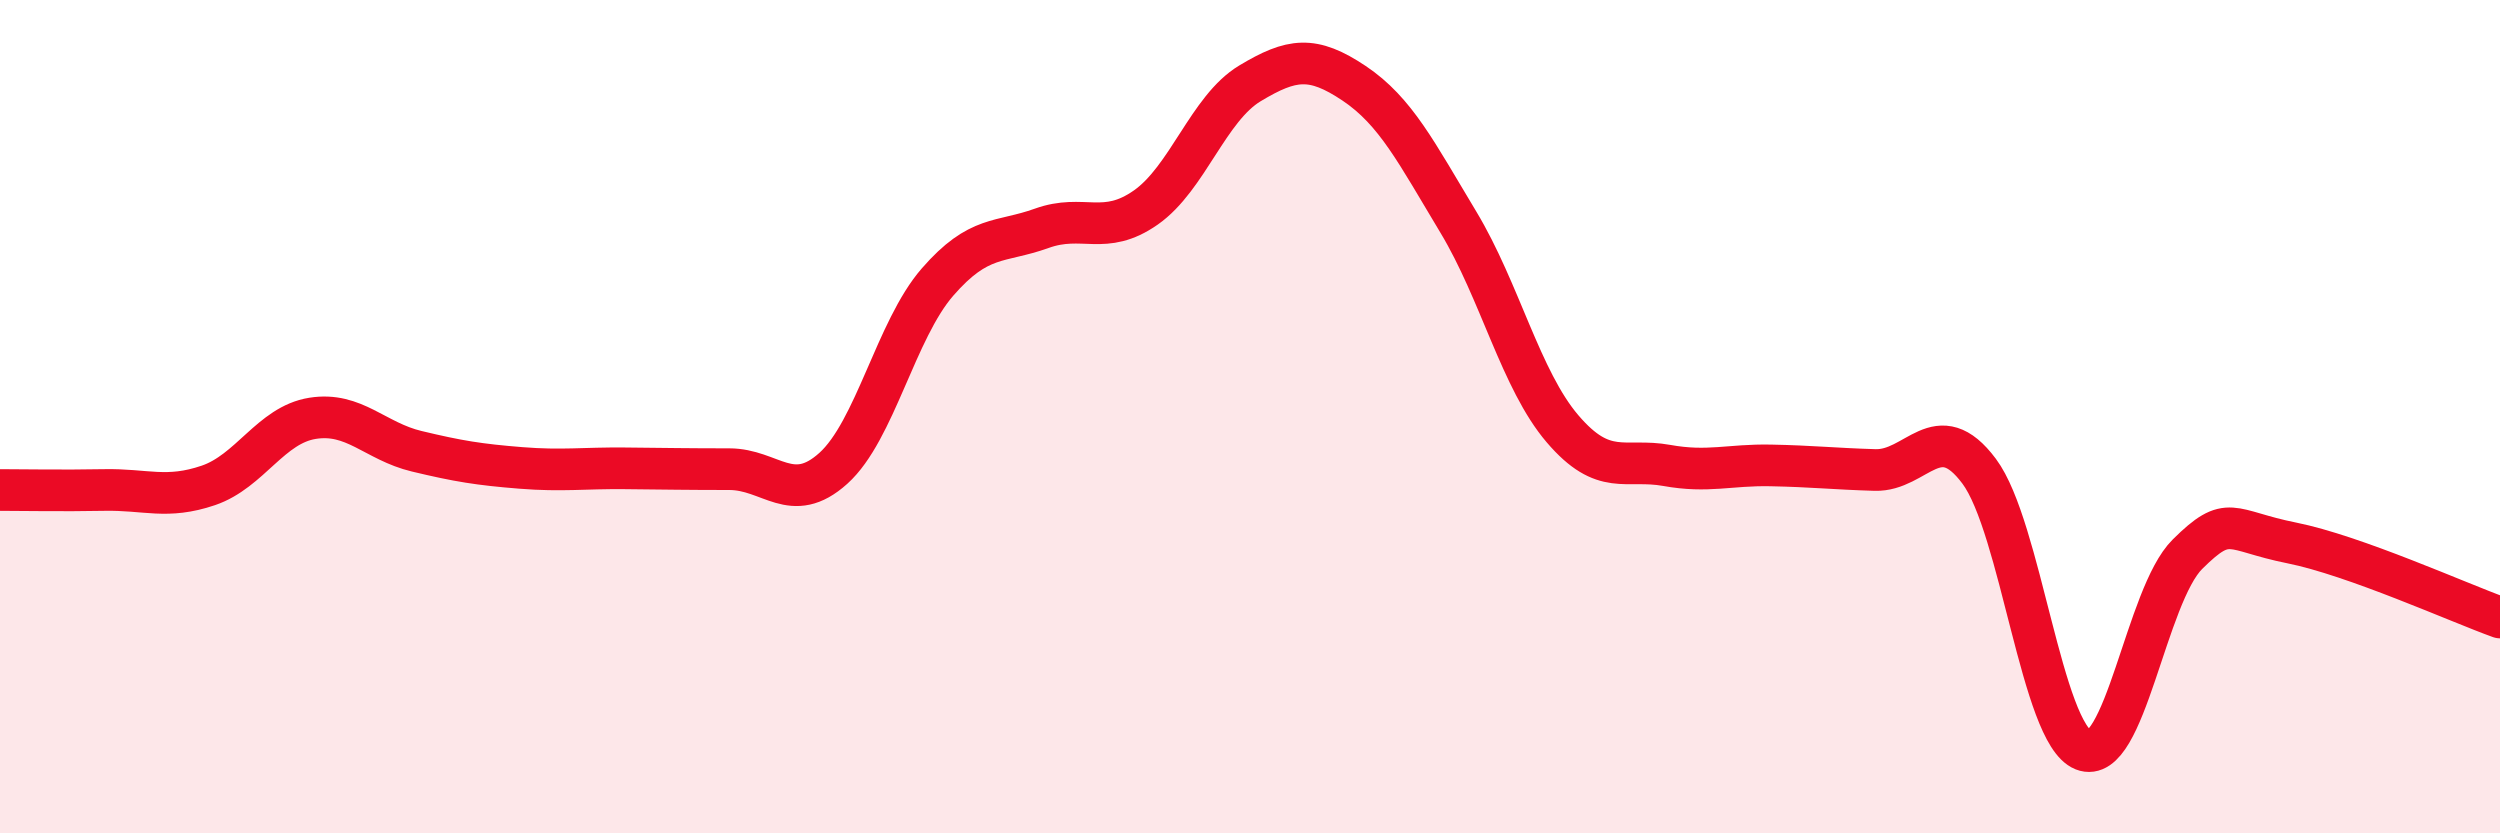 
    <svg width="60" height="20" viewBox="0 0 60 20" xmlns="http://www.w3.org/2000/svg">
      <path
        d="M 0,11.76 C 0.5,11.76 1.5,11.78 2.5,11.76 C 3.5,11.74 4,11.99 5,11.65 C 6,11.31 6.5,10.2 7.5,10.04 C 8.5,9.88 9,10.59 10,10.83 C 11,11.07 11.5,11.15 12.5,11.23 C 13.5,11.31 14,11.23 15,11.24 C 16,11.25 16.5,11.26 17.5,11.26 C 18.5,11.26 19,12.14 20,11.24 C 21,10.34 21.5,7.92 22.5,6.77 C 23.5,5.62 24,5.84 25,5.48 C 26,5.12 26.5,5.68 27.5,4.98 C 28.5,4.28 29,2.6 30,2 C 31,1.4 31.5,1.33 32.5,2 C 33.5,2.67 34,3.67 35,5.33 C 36,6.99 36.5,9.12 37.5,10.29 C 38.5,11.46 39,10.99 40,11.17 C 41,11.35 41.5,11.15 42.5,11.17 C 43.5,11.19 44,11.25 45,11.28 C 46,11.31 46.5,9.97 47.5,11.31 C 48.5,12.65 49,17.6 50,18 C 51,18.4 51.5,14.29 52.5,13.3 C 53.5,12.31 53.5,12.73 55,13.03 C 56.5,13.33 59,14.46 60,14.82L60 20L0 20Z"
        fill="#EB0A25"
        opacity="0.1"
        stroke-linecap="round"
        stroke-linejoin="round"
      />
      <path
        d="M 0,11.76 C 0.5,11.76 1.5,11.78 2.5,11.76 C 3.5,11.74 4,11.99 5,11.65 C 6,11.31 6.5,10.2 7.5,10.04 C 8.5,9.88 9,10.59 10,10.83 C 11,11.07 11.5,11.15 12.5,11.23 C 13.5,11.31 14,11.23 15,11.24 C 16,11.25 16.5,11.26 17.5,11.26 C 18.5,11.26 19,12.14 20,11.24 C 21,10.34 21.5,7.92 22.5,6.77 C 23.5,5.62 24,5.84 25,5.48 C 26,5.12 26.5,5.68 27.5,4.98 C 28.5,4.28 29,2.6 30,2 C 31,1.4 31.5,1.33 32.5,2 C 33.5,2.67 34,3.67 35,5.33 C 36,6.99 36.5,9.12 37.5,10.29 C 38.5,11.46 39,10.99 40,11.17 C 41,11.35 41.5,11.15 42.5,11.17 C 43.5,11.19 44,11.25 45,11.28 C 46,11.31 46.5,9.97 47.5,11.31 C 48.5,12.65 49,17.6 50,18 C 51,18.4 51.5,14.29 52.5,13.3 C 53.5,12.31 53.5,12.73 55,13.03 C 56.5,13.33 59,14.46 60,14.82"
        stroke="#EB0A25"
        stroke-width="1"
        fill="none"
        stroke-linecap="round"
        stroke-linejoin="round"
      />
    </svg>
  